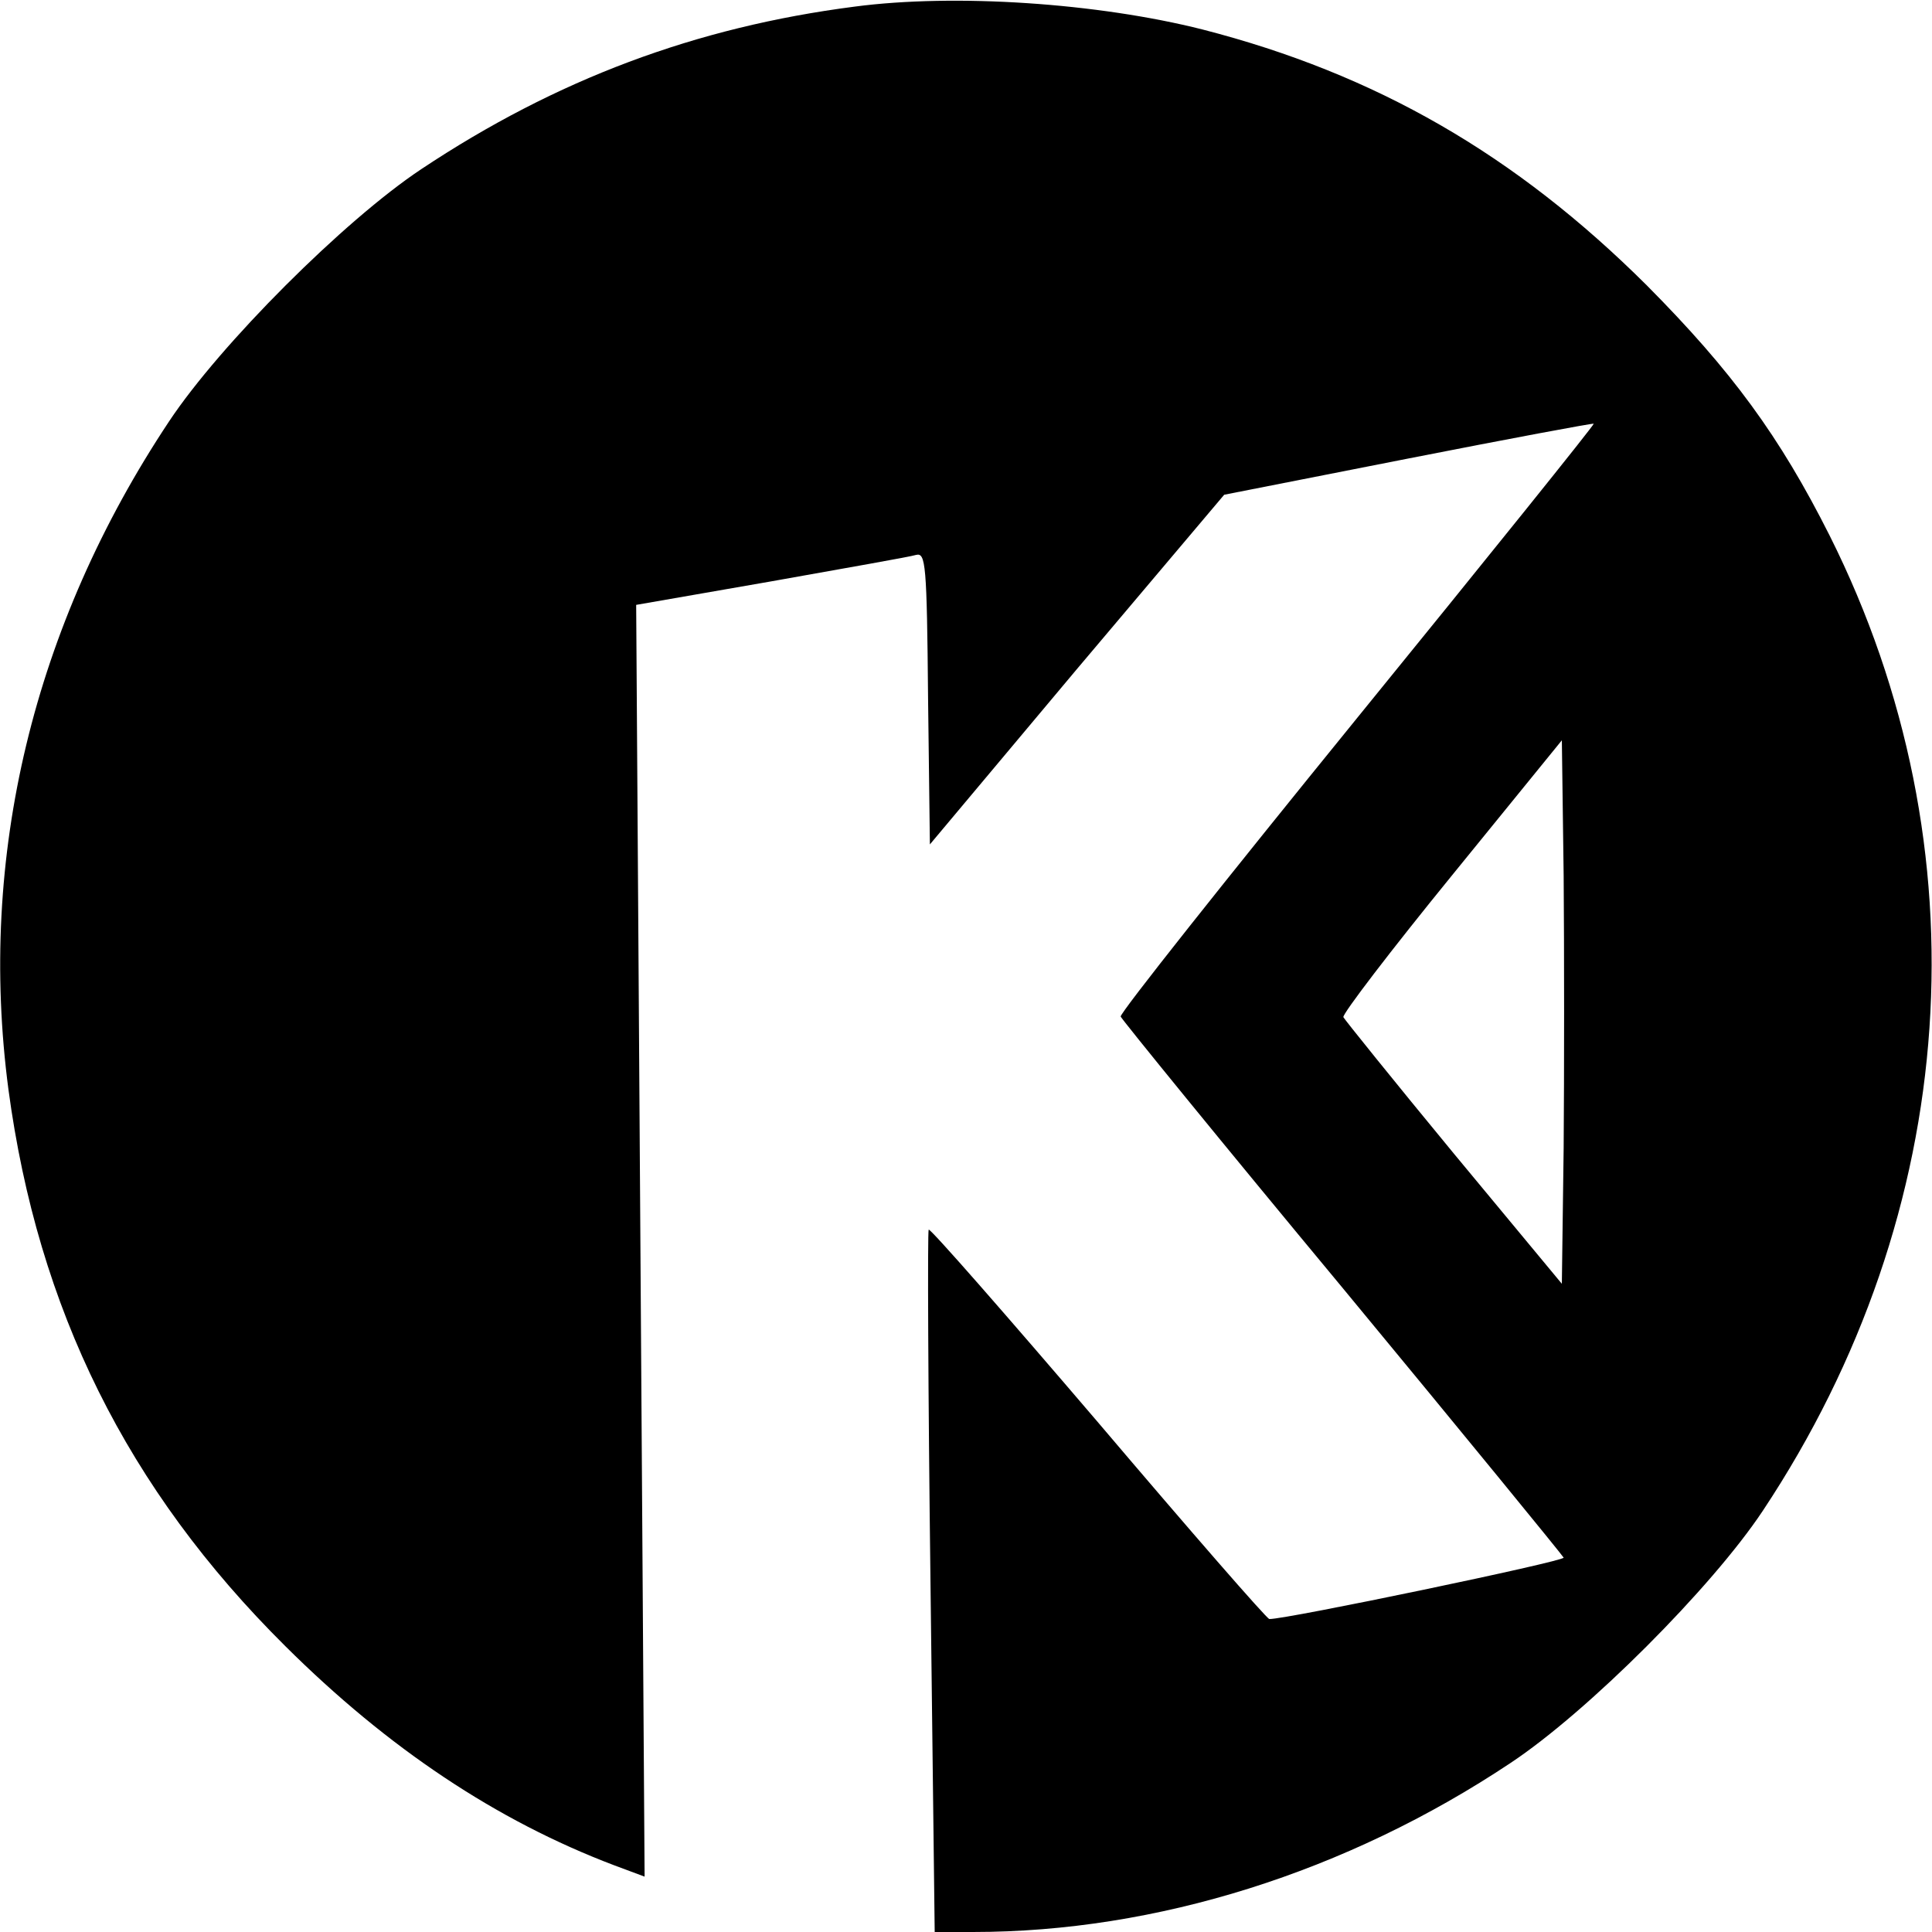 <?xml version="1.0" standalone="no"?>
<!DOCTYPE svg PUBLIC "-//W3C//DTD SVG 20010904//EN"
 "http://www.w3.org/TR/2001/REC-SVG-20010904/DTD/svg10.dtd">
<svg version="1.0" xmlns="http://www.w3.org/2000/svg"
 width="321pt" height="321pt" viewBox="0 0 321 321"
 preserveAspectRatio="xMidYMid meet">
<g transform="translate(0,321) scale(0.1,-0.1)"
fill="#000000" stroke="none">
<path d="M1420 3199 c-264 -34 -496 -121 -720 -270 -128 -85 -334 -291 -419
-419 -226 -340 -318 -724 -267 -1110 49 -365 197 -664 460 -925 171 -170 351
-290 546 -364 l51 -19 -7 1056 -7 1057 224 39 c123 22 232 41 241 44 16 4 18
-14 20 -239 l3 -242 244 291 245 290 305 60 c168 33 307 59 309 58 1 -2 -176
-222 -394 -490 -217 -267 -394 -490 -392 -495 2 -5 167 -208 368 -450 201
-243 366 -445 368 -449 2 -6 -463 -103 -489 -102 -4 0 -132 147 -284 326 -153
179 -279 323 -282 321 -2 -3 -1 -266 3 -586 l7 -581 64 0 c304 0 620 99 893
281 128 85 334 291 419 419 330 497 371 1101 111 1620 -83 165 -163 274 -304
416 -218 217 -450 351 -738 425 -174 44 -411 60 -578 38z m1178 -1896 l-3
-226 -180 217 c-99 120 -181 222 -183 226 -2 5 79 111 180 235 l183 225 3
-225 c1 -124 1 -327 0 -452z"/>
</g>
</svg>
